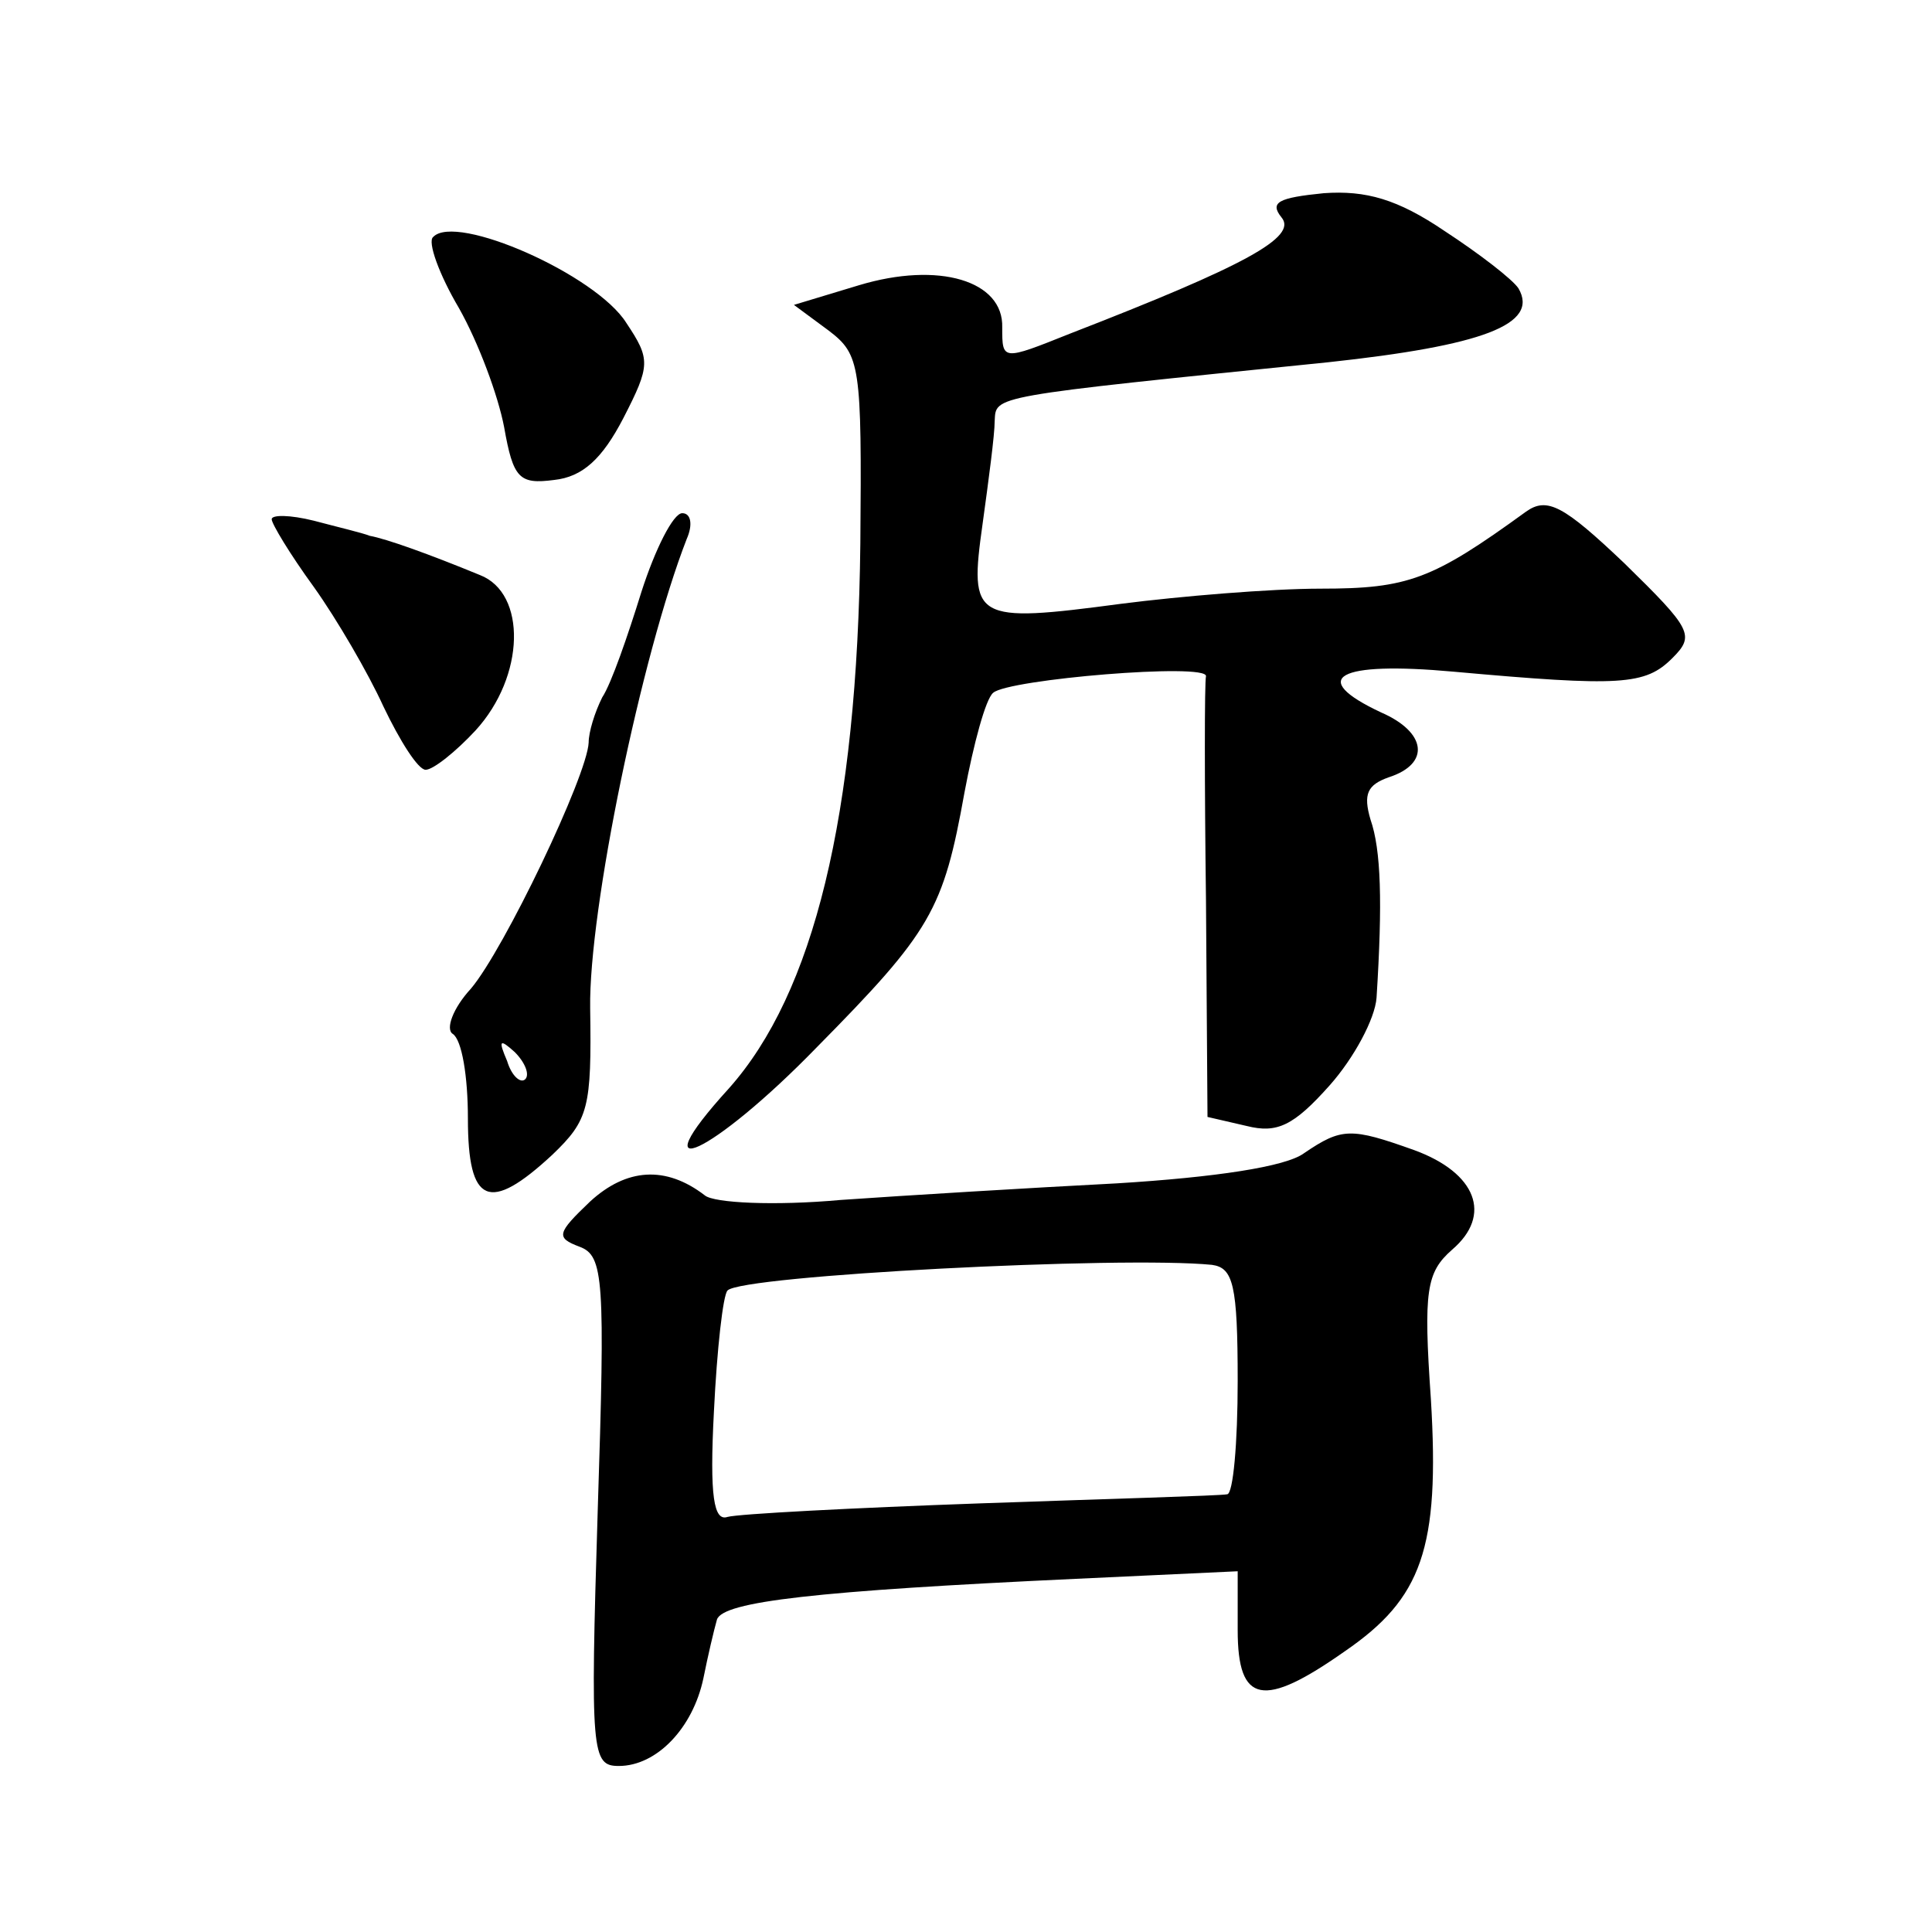 <?xml version="1.0" standalone="no"?>
<!DOCTYPE svg PUBLIC "-//W3C//DTD SVG 20010904//EN"
 "http://www.w3.org/TR/2001/REC-SVG-20010904/DTD/svg10.dtd">
<svg version="1.0" xmlns="http://www.w3.org/2000/svg"
 width="128pt" height="128pt" viewBox="0 0 128 128"
 preserveAspectRatio="xMidYMid meet">
<g transform="translate(0,128) scale(0.1,-0.1)"
fill="#0" stroke="none">
<path d="M877 1152 c-30 -3 -36 -6 -28 -16 11 -13 -24 -32 -140 -77 -45 -18 -45
-18 -45 4 1 31 -42 44 -95 28 l-43 -13 23 -17 c21 -16 22 -23 21 -141 -2 -181 -31
-298 -87 -361 -61 -67 -11 -44 58 27 76 77 84 91 98 169 6 32 14 62 19 66 10 9
142 20 141 11 -1 -4 -1 -71 0 -149 l1 -143 26 -6 c20 -5 31 0 55 27 16 18 30 44
31 58 4 63 3 98 -4 118 -5 17 -2 23 12 28 28 9 25 30 -5 43 -49 23 -29 34 48 27
111 -10 127 -9 145 9 15 15 13 19 -32 63 -40 38 -51 44 -65 34 -62 -45 -78 -51
-136 -51 -33 0 -93 -5 -132 -10 -98 -13 -101 -11 -92 53 4 29 8 59 8 68 1 17 -5
16 221 39 102 11 140 25 126 49 -4 6 -26 23 -49 38 -31 21 -52 27 -80 25z M287
1123 c-4 -3 4 -25 17 -47 13 -23 26 -58 30 -79 6 -34 10 -38 33 -35 19 2 32 14
46 41 18 35 18 39 2 63 -20 32 -113 73 -128 57z M180 936 c0 -3 12 -23 28 -45 15
-21 36 -57 46 -79 11 -23 23 -42 28 -42 5 0 20 12 33 26 33 36 34 91 3 103 -34
14 -62 24 -73 26 -5 2 -22 6 -37 10 -16 4 -28 4 -28 1z M425 888 c-9 -29 -20 -61
-26 -70 -5 -10 -9 -23 -9 -30 -1 -22 -56 -137 -78 -163 -12 -13 -17 -27 -12 -30
6 -4 10 -28 10 -56 0 -57 14 -63 56 -24 24 23 26 31 25 97 -1 65 34 234 64 311
4 9 3 17 -3 17 -6 0 -18 -24 -27 -52z m-77 -323 c-3 -3 -9 2 -12 12 -6 14 -5 15
5 6 7 -7 10 -15 7 -18z M864 516 c-12 -9 -59 -16 -124 -20 -58 -3 -140 -8 -183
-11 -44 -4 -84 -2 -90 3 -26 20 -52 18 -76 -4 -22 -21 -23 -24 -7 -30 16 -6 17
-21 12 -175 -5 -161 -4 -169 14 -169 25 0 49 25 56 58 3 15 7 32 9 39 4 12 66 19
238 27 l107 5 0 -39 c0 -49 17 -52 71 -14 51 35 63 68 57 167 -5 72 -3 84 14 99
27 23 16 51 -25 66 -42 15 -48 15 -73 -2z m-61 -74 c14 -2 17 -13 17 -77 0 -41
-3 -75 -7 -75 -5 -1 -78 -3 -163 -6 -85 -3 -161 -7 -168 -9 -9 -3 -12 13 -9 70
2 41 6 77 9 80 9 10 261 23 321 17z"/>
</g>
</svg>
